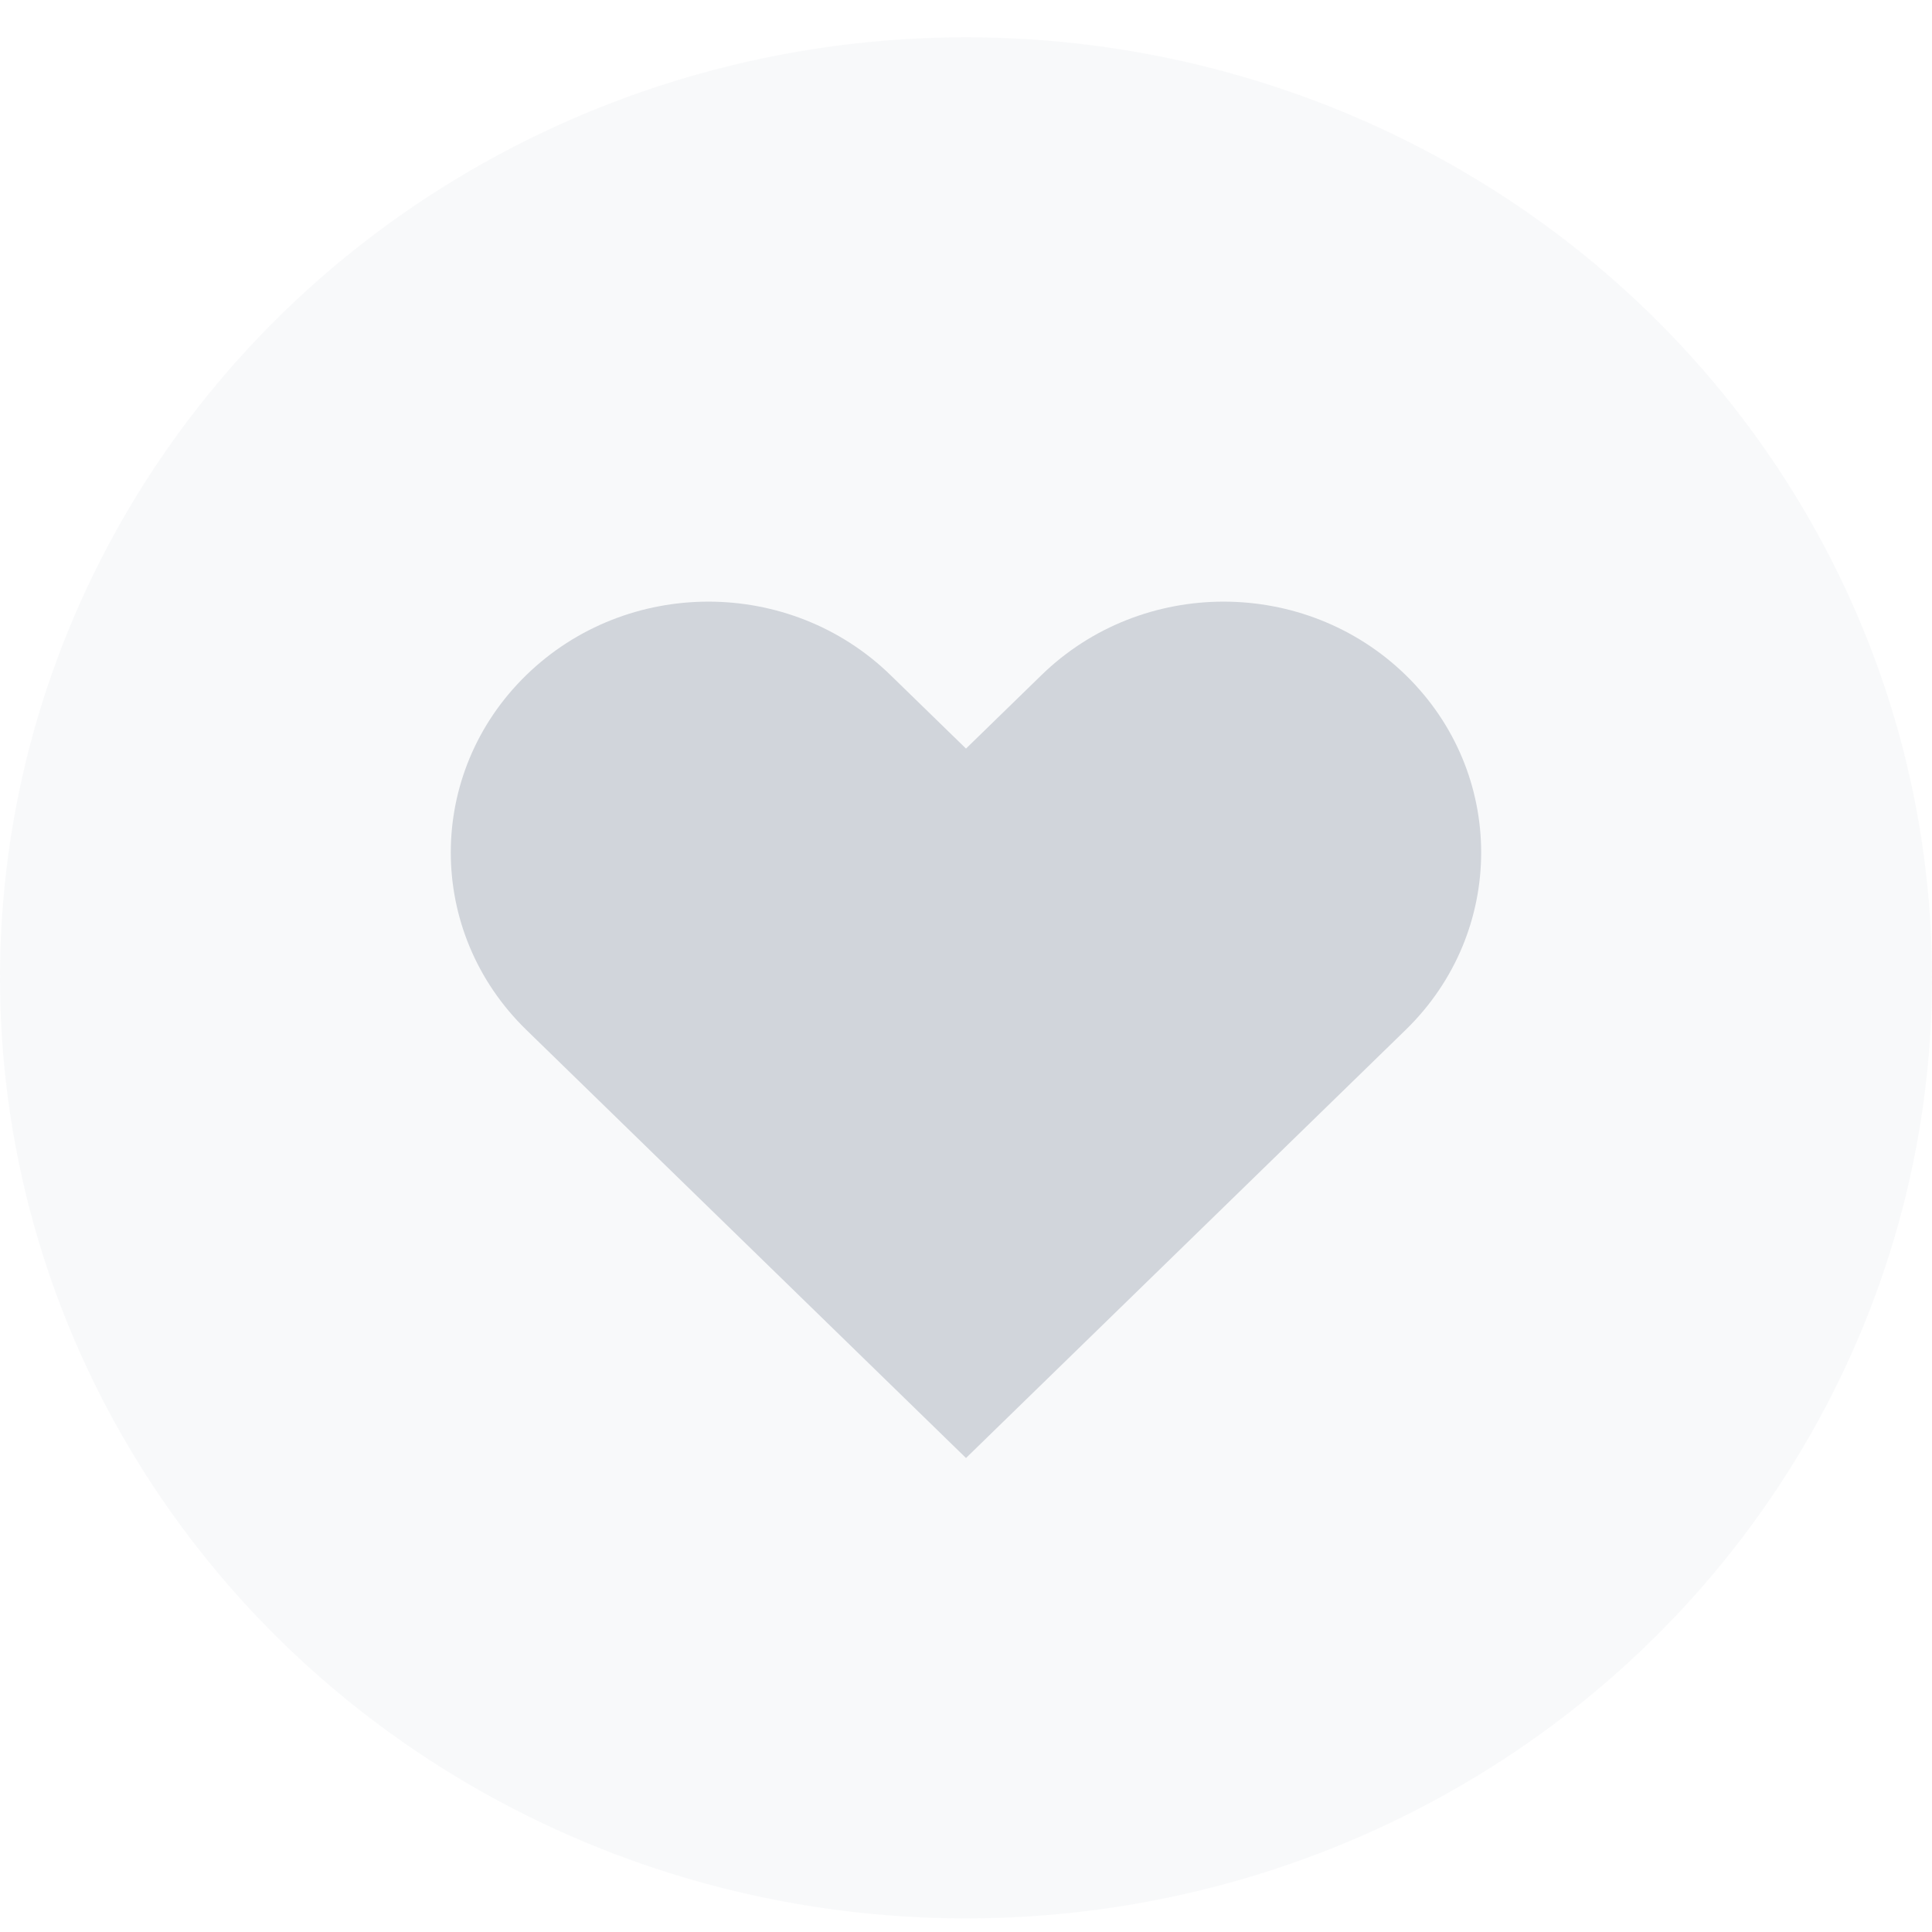 <svg width="30" height="30" viewBox="0 0 30 30" fill="none" xmlns="http://www.w3.org/2000/svg">
<g filter="url(#filter0_b_1820_401)">
<ellipse cx="15" cy="15.184" rx="15" ry="14.605" fill="#F3F4F6" fill-opacity="0.5"/>
</g>
<path fill-rule="evenodd" clip-rule="evenodd" d="M8.172 10.483C9.734 8.962 12.266 8.962 13.828 10.483L15 11.624L16.172 10.483C17.734 8.962 20.266 8.962 21.828 10.483C23.39 12.004 23.39 14.47 21.828 15.991L15 22.64L8.172 15.991C6.609 14.47 6.609 12.004 8.172 10.483Z" fill="#D1D5DB"/>
<defs>
<filter id="filter0_b_1820_401" x="-2" y="-1.421" width="34" height="33.211" filterUnits="userSpaceOnUse" color-interpolation-filters="sRGB">
<feFlood flood-opacity="0" result="BackgroundImageFix"/>
<feGaussianBlur in="BackgroundImageFix" stdDeviation="1"/>
<feComposite in2="SourceAlpha" operator="in" result="effect1_backgroundBlur_1820_401"/>
<feBlend mode="normal" in="SourceGraphic" in2="effect1_backgroundBlur_1820_401" result="shape"/>
</filter>
</defs>
</svg>
